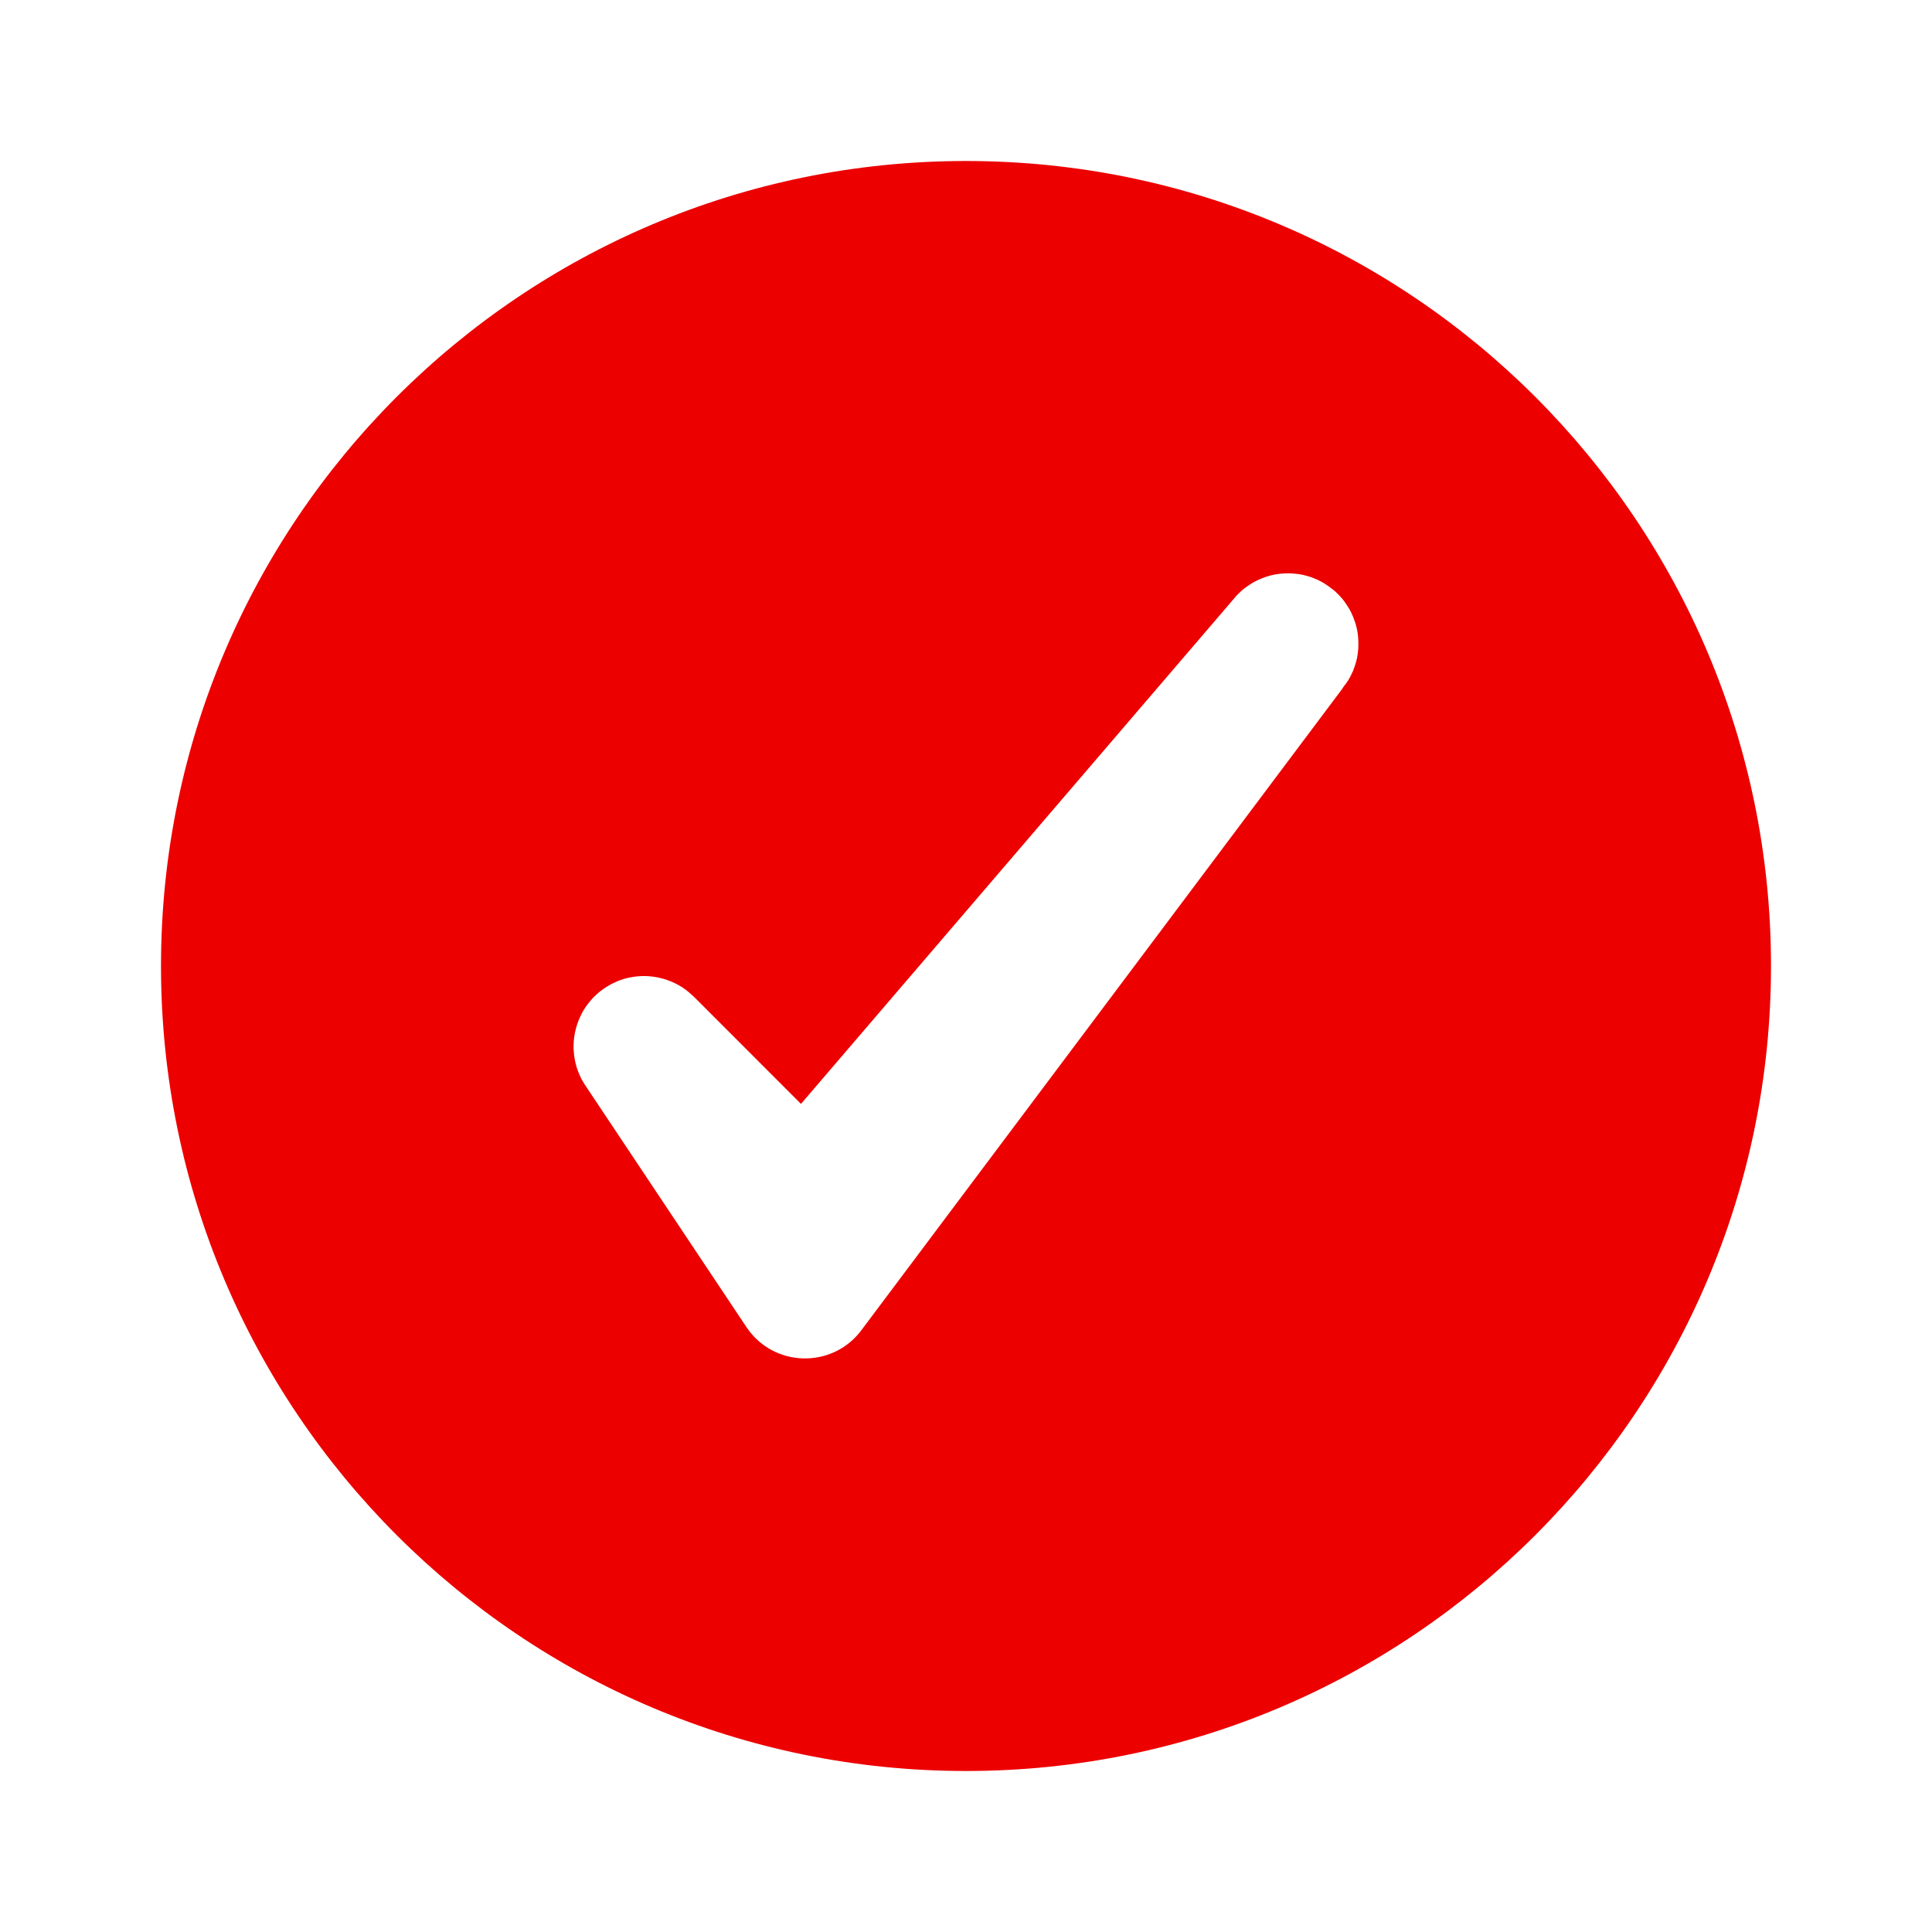 <svg xmlns="http://www.w3.org/2000/svg" width="24" height="24" viewBox="0 0 24 24">
    <g fill="none" fill-rule="evenodd">
        <path d="M0 0H24V24H0z"/>
        <path fill="#ec0000" d="M12 2c5.523 0 10 4.477 10 10s-4.477 10-10 10S2 17.523 2 12 6.477 2 12 2zM7.125 12.982c.003-.139.04-.276.106-.4.012-.023.026-.046.041-.068l.017-.024c.027-.038.058-.074.092-.109l-.054.06.041-.047.013-.013.018-.017c.035-.033.073-.064.116-.092l-.065.047.048-.036.017-.011.018-.012.058-.034.057-.027.034-.015c.025-.01.05-.017.074-.025l.034-.009c.025-.006.049-.01.073-.014l.035-.005c.026-.003.05-.005.076-.006h.044c.024 0 .048.002.073.005l.024.003c.105.014.208.047.303.098.019.01.037.021.056.033l.043.03c.035.026.07.055.102.087l-.068-.06c.02.015.038.031.056.048l.012.012 1.331 1.332 5.386-6.285.02-.024.042-.042.044-.04c.015-.012.03-.024.047-.035.014-.011.03-.02.044-.03l.05-.03c.018-.01.036-.018.054-.026.017-.008.035-.016.053-.022l.044-.016c.022-.007.043-.013.065-.018l.046-.01.06-.008.059-.004.052-.001.054.003.057.006.058.01.06.016.04.012c.018.007.038.014.057.023.022.008.042.018.062.029.041.021.082.047.12.076l-.075-.051c.042.025.082.054.12.086l-.074-.055.03.02.024.019.02.016.024.021.042.042.04.044c.012.015.024.03.035.047l.03.044.03.05c.01.018.018.036.026.054.008.017.016.035.022.053l.016.044c.007.021.012.043.018.065l.01.046.008.06.004.059v.052c0 .018 0 .036-.002.054l-.006.056-.01.059-.016.06-.014.043-.02.054-.03.062c-.021.041-.047.082-.076.12l.051-.075c-.025.042-.054.082-.087.12l.055-.074-.019.03-6 8.003c-.362.483-1.093.463-1.428-.04l-2-3-.015-.023-.03-.051c-.01-.02-.02-.04-.028-.06-.006-.011-.01-.023-.015-.035-.009-.022-.016-.044-.023-.066l-.011-.043c-.006-.023-.01-.046-.014-.07l-.005-.035-.006-.074V13z"/>
    </g>
</svg>
